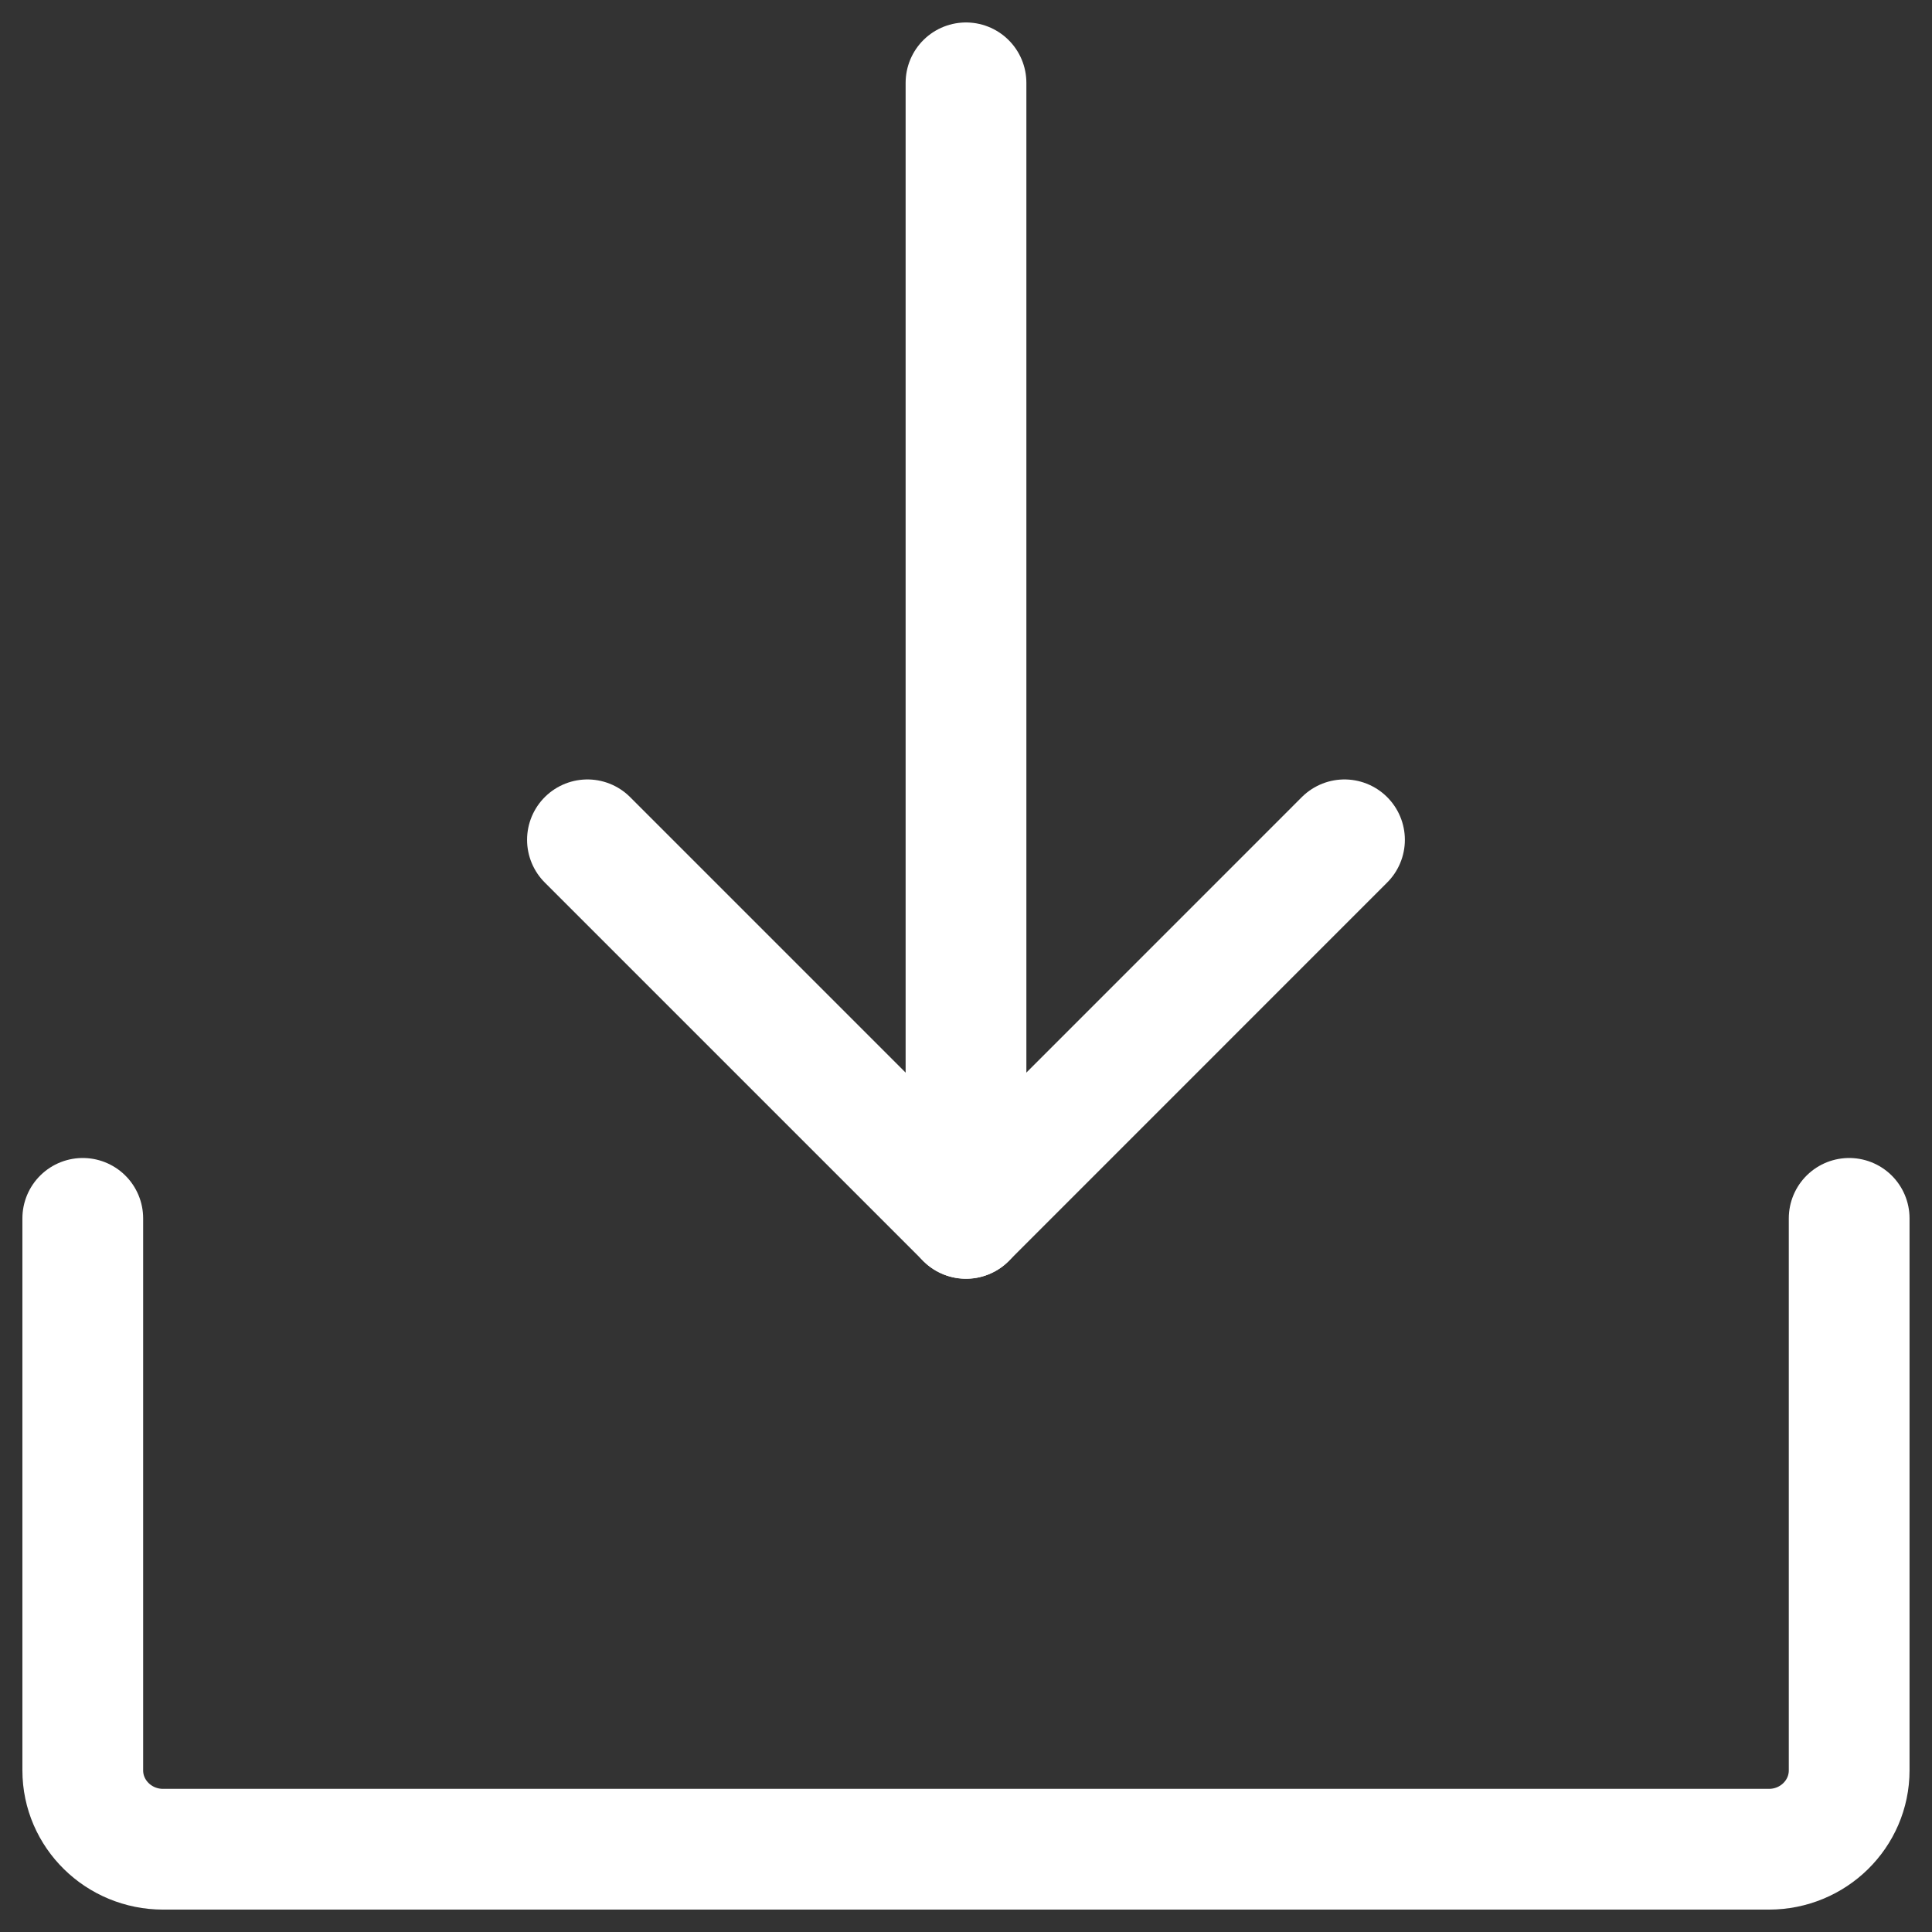 <?xml version="1.0" encoding="UTF-8"?>
<svg xmlns="http://www.w3.org/2000/svg" width="32" height="32" viewBox="0 0 32 32" fill="none">
  <rect x="0" y="0" width="32" height="32" fill="#333333" stroke="none"/>
  <g clip-path="url(#clip0_2725_21)">
    <path d="M9.73 13.91L16 20.18L22.269 13.91" stroke="white" stroke-width="2" stroke-linecap="round" stroke-linejoin="round"></path>
    <path d="M16 1.372V20.18" stroke="white" stroke-width="2" stroke-linecap="round" stroke-linejoin="round"></path>
    <path d="M30.628 20.18V29.323C30.628 30.044 30.033 30.629 29.299 30.629H2.701C1.967 30.629 1.371 30.044 1.371 29.323V20.18" stroke="white" stroke-width="2" stroke-linecap="round" stroke-linejoin="round"></path>
  </g>
  <defs>
    <clipPath id="clip0_2725_21">
      <rect width="32" height="32" fill="white"></rect>
    </clipPath>
  </defs>
</svg>
